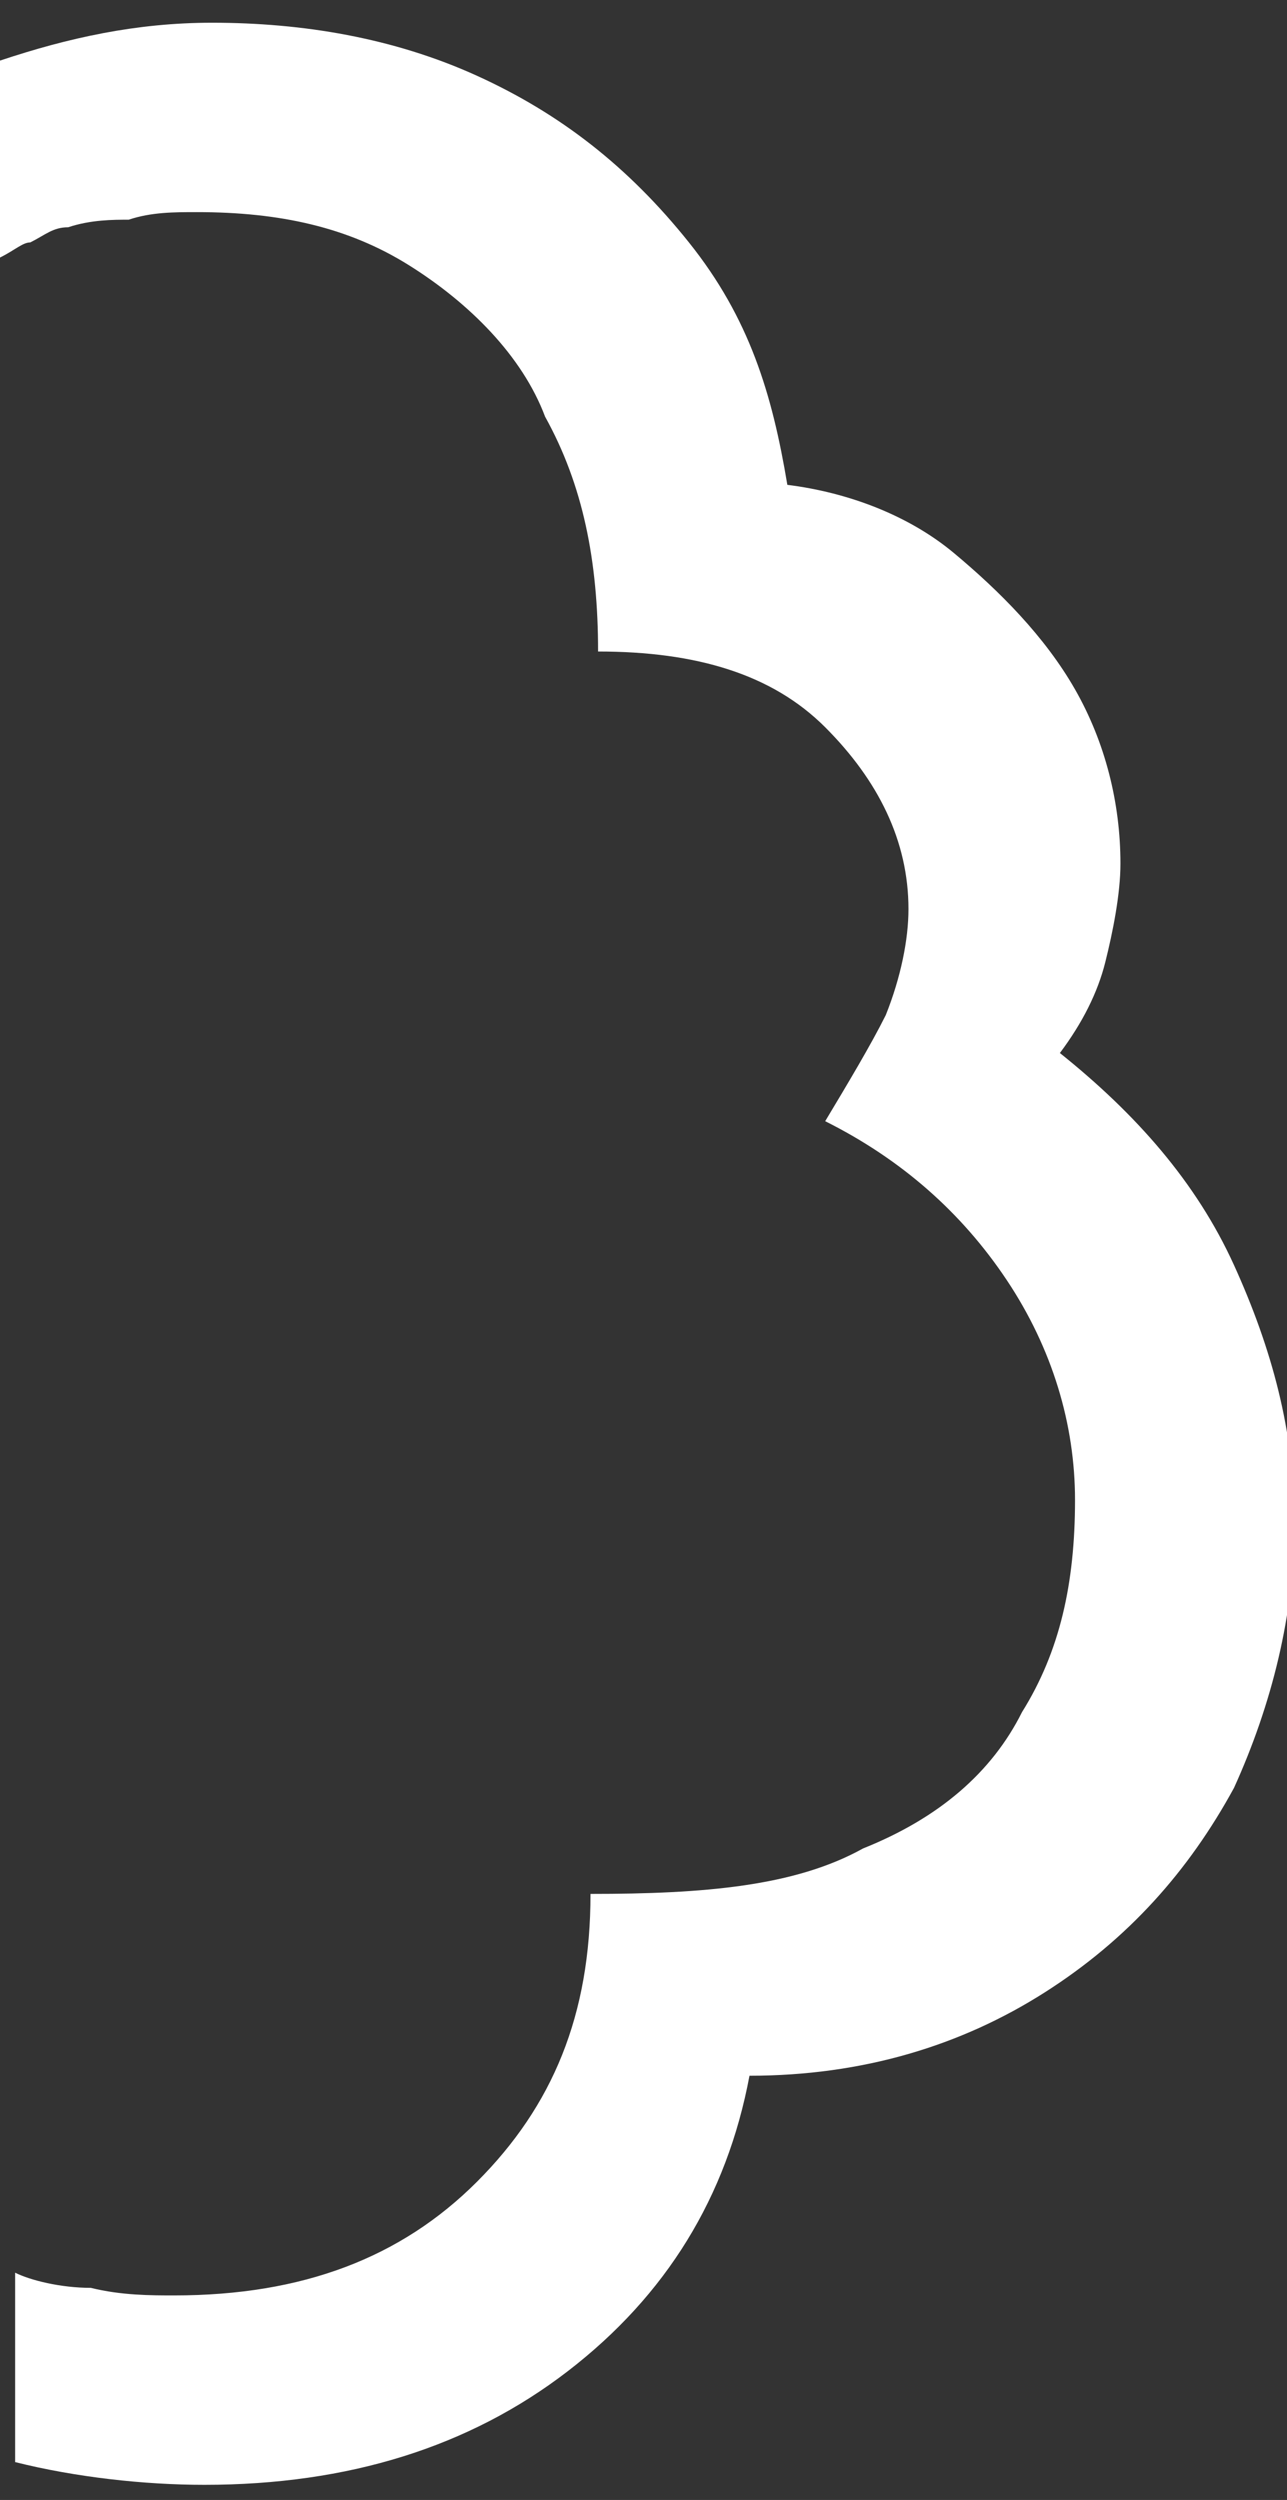 <?xml version="1.0" encoding="utf-8"?>
<!-- Generator: Adobe Illustrator 26.3.1, SVG Export Plug-In . SVG Version: 6.00 Build 0)  -->
<svg version="1.1" id="Ebene_1" xmlns="http://www.w3.org/2000/svg" xmlns:xlink="http://www.w3.org/1999/xlink" x="0px" y="0px"
	 viewBox="0 0 17 33" style="enable-background:new 0 0 17 33;" xml:space="preserve">
<rect x="0" y="0" width="17" height="33" fill="#333333" stroke="none"/>
<g fill="#ffffff">
	<path d="M1.2,30.2c0.4,0.1,0.8,0.1,1.1,0.1c1.7,0,3-0.5,4-1.5c1-1,1.5-2.2,1.5-3.8c1.5,0,2.7-0.1,3.6-0.6c1-0.4,1.7-1,2.1-1.8
		c0.5-0.8,0.7-1.7,0.7-2.8c0-1-0.3-2-0.9-2.9c-0.6-0.9-1.4-1.6-2.4-2.1c0.3-0.5,0.6-1,0.8-1.4c0.2-0.5,0.3-1,0.3-1.4
		c0-0.9-0.4-1.7-1.1-2.4c-0.7-0.7-1.7-1-3-1c0-1.2-0.2-2.2-0.7-3.1C6.9,4.7,6.2,4,5.4,3.5S3.7,2.8,2.6,2.8c-0.3,0-0.6,0-0.9,0.1
		C1.5,2.9,1.2,2.9,0.9,3C0.7,3,0.6,3.1,0.4,3.2C0.3,3.2,0.2,3.3,0,3.4V0.8c0.9-0.3,1.8-0.5,2.8-0.5C4,0.3,5.2,0.5,6.3,1
		s2,1.2,2.8,2.2s1.1,2,1.3,3.2c0.8,0.1,1.6,0.4,2.2,0.9s1.2,1.1,1.6,1.8c0.4,0.7,0.6,1.5,0.6,2.3c0,0.4-0.1,0.9-0.2,1.3
		s-0.3,0.8-0.6,1.2c1,0.8,1.8,1.7,2.3,2.8c0.5,1.1,0.8,2.2,0.8,3.4c0,1.2-0.3,2.4-0.8,3.5c-0.6,1.1-1.4,2-2.5,2.7
		c-1.1,0.7-2.4,1.1-3.9,1.1c-0.3,1.6-1.1,2.9-2.4,3.9c-1.3,1-2.9,1.5-4.8,1.5c-0.8,0-1.7-0.1-2.5-0.3V30C0.4,30.1,0.8,30.2,1.2,30.2
		z"/>
</g>
</svg>
